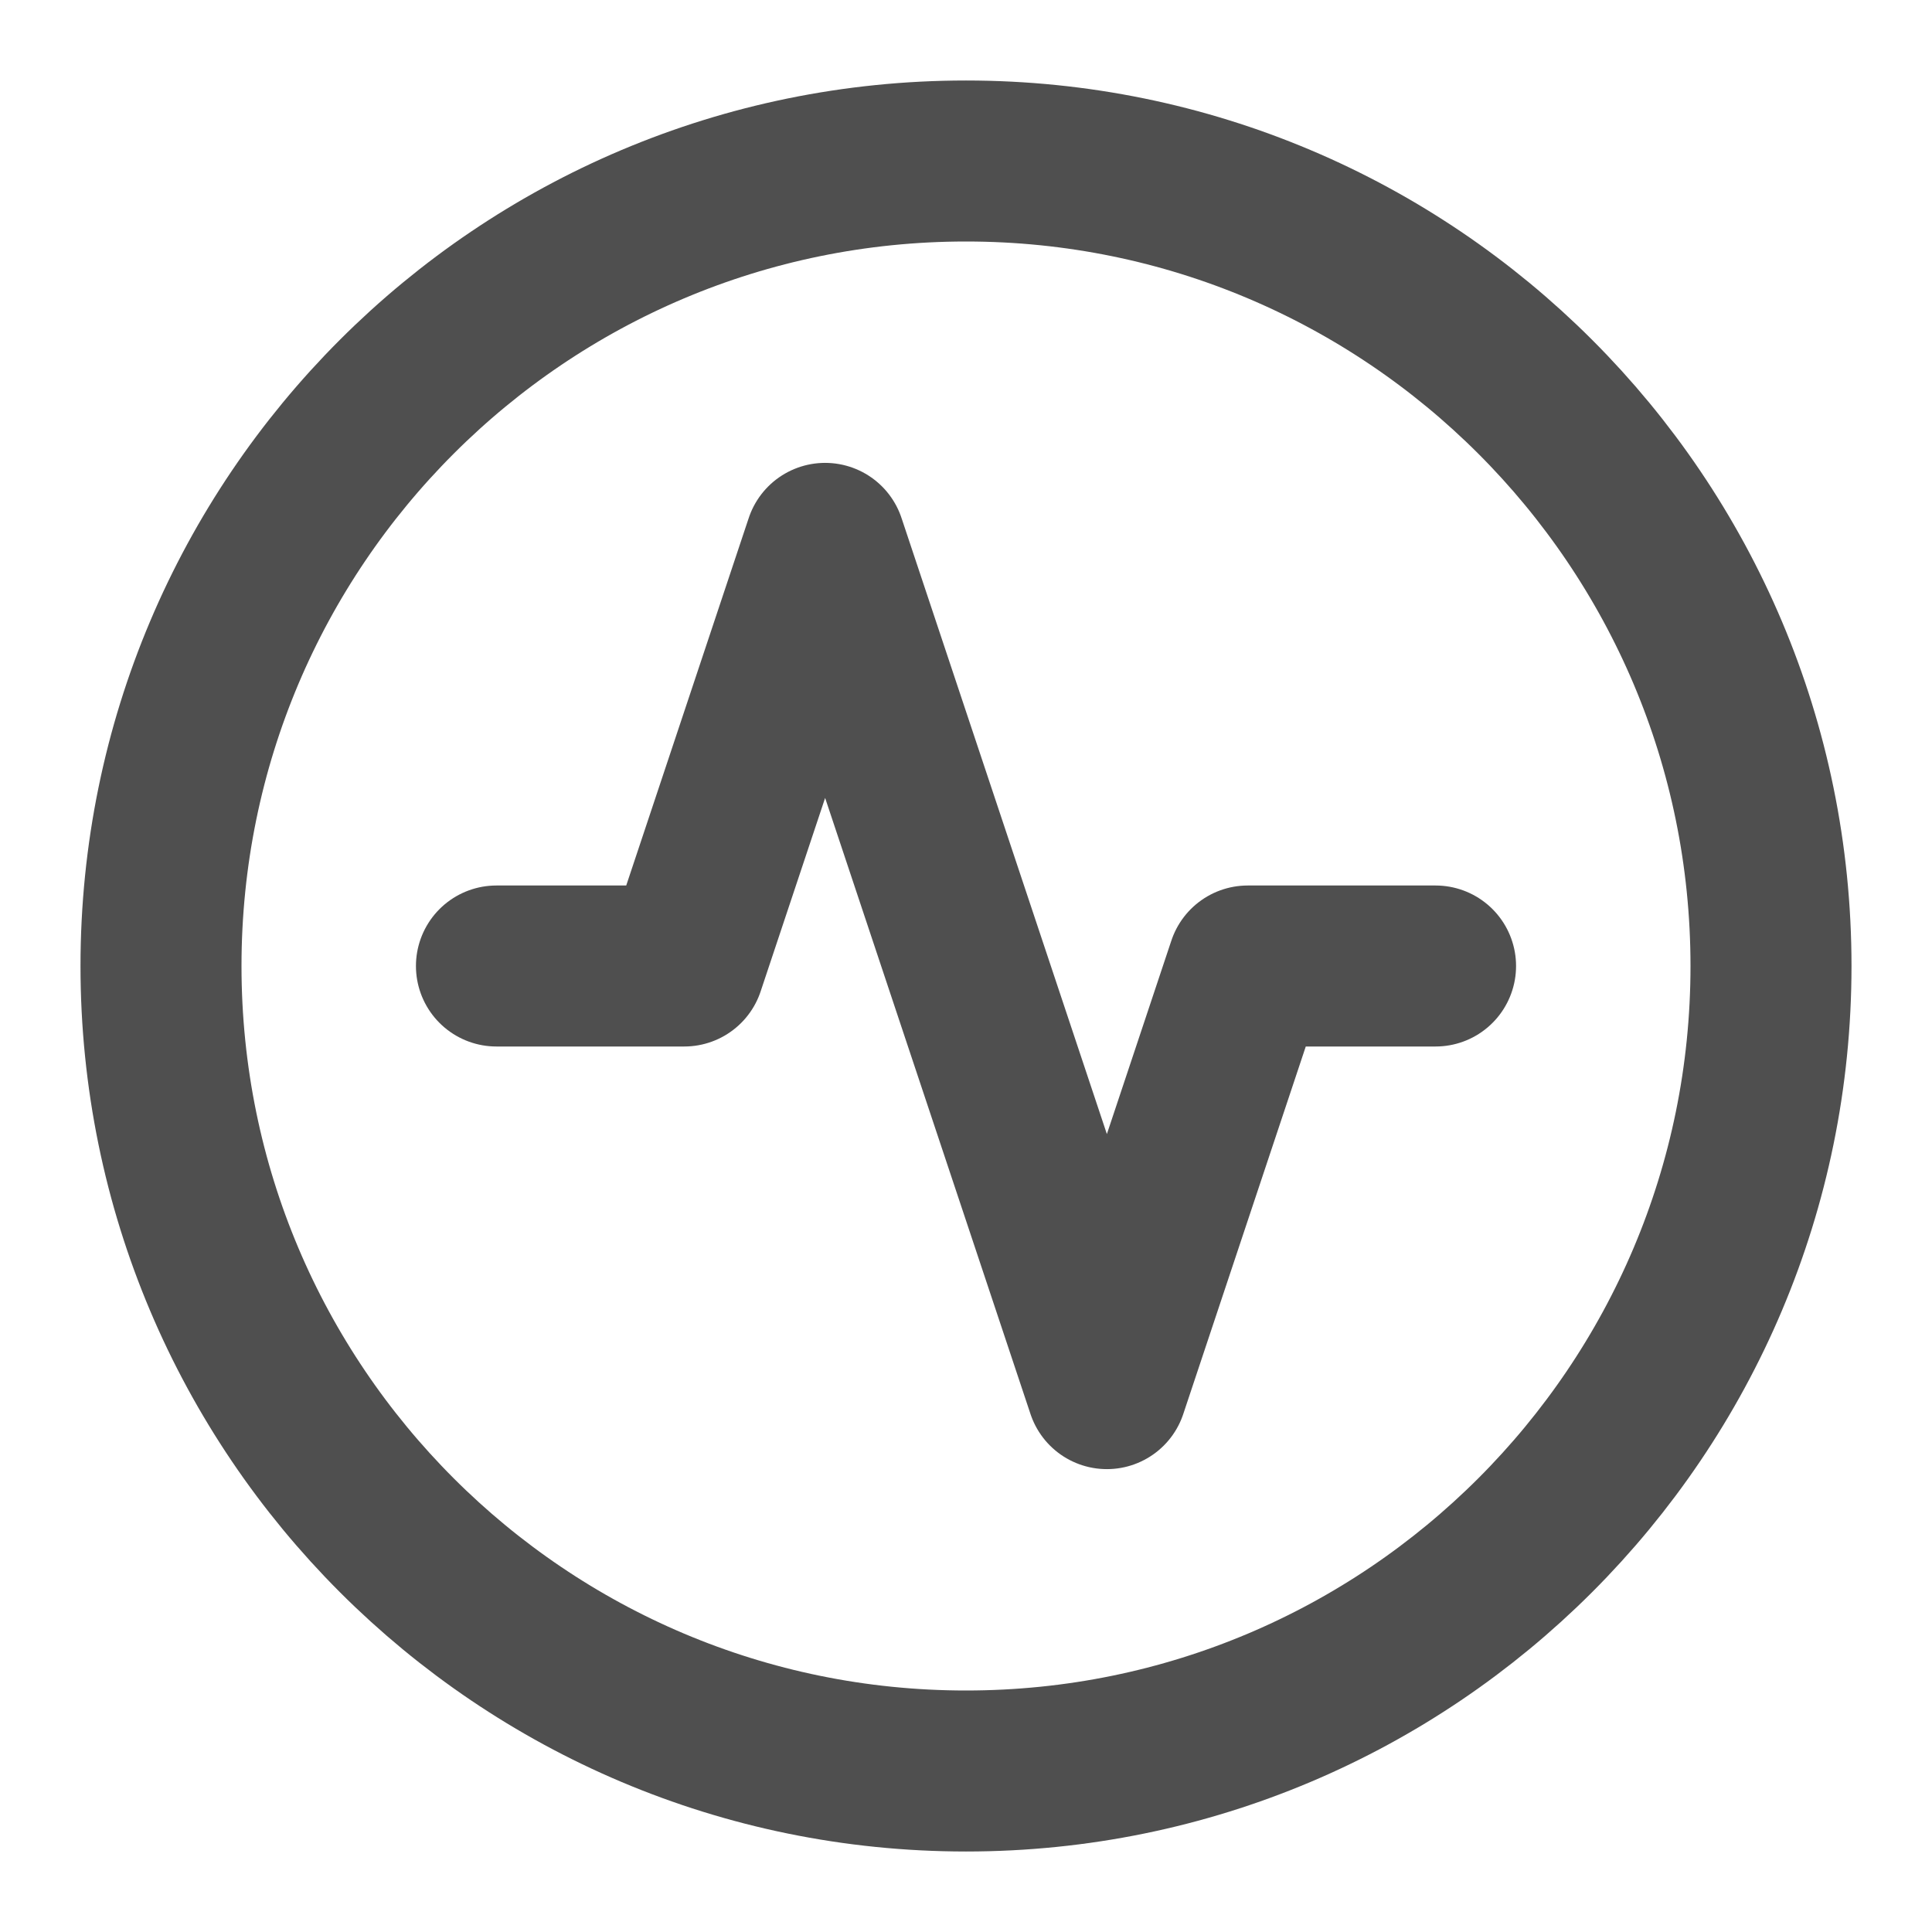 <svg width="24" height="24" viewBox="0 0 24 24" fill="none" xmlns="http://www.w3.org/2000/svg">
<path d="M12 22C17.523 22 22 17.523 22 12C22 6.477 17.523 2 12 2C6.477 2 2 6.477 2 12C2 17.523 6.477 22 12 22Z" stroke="#4F4F4F" stroke-width="2" stroke-linecap="round" stroke-linejoin="round"/>
<path d="M17.833 12H15.5L13.75 17.25L10.25 6.75L8.5 12H6.167" stroke="#4F4F4F" stroke-width="2" stroke-linecap="round" stroke-linejoin="round"/>
</svg>
